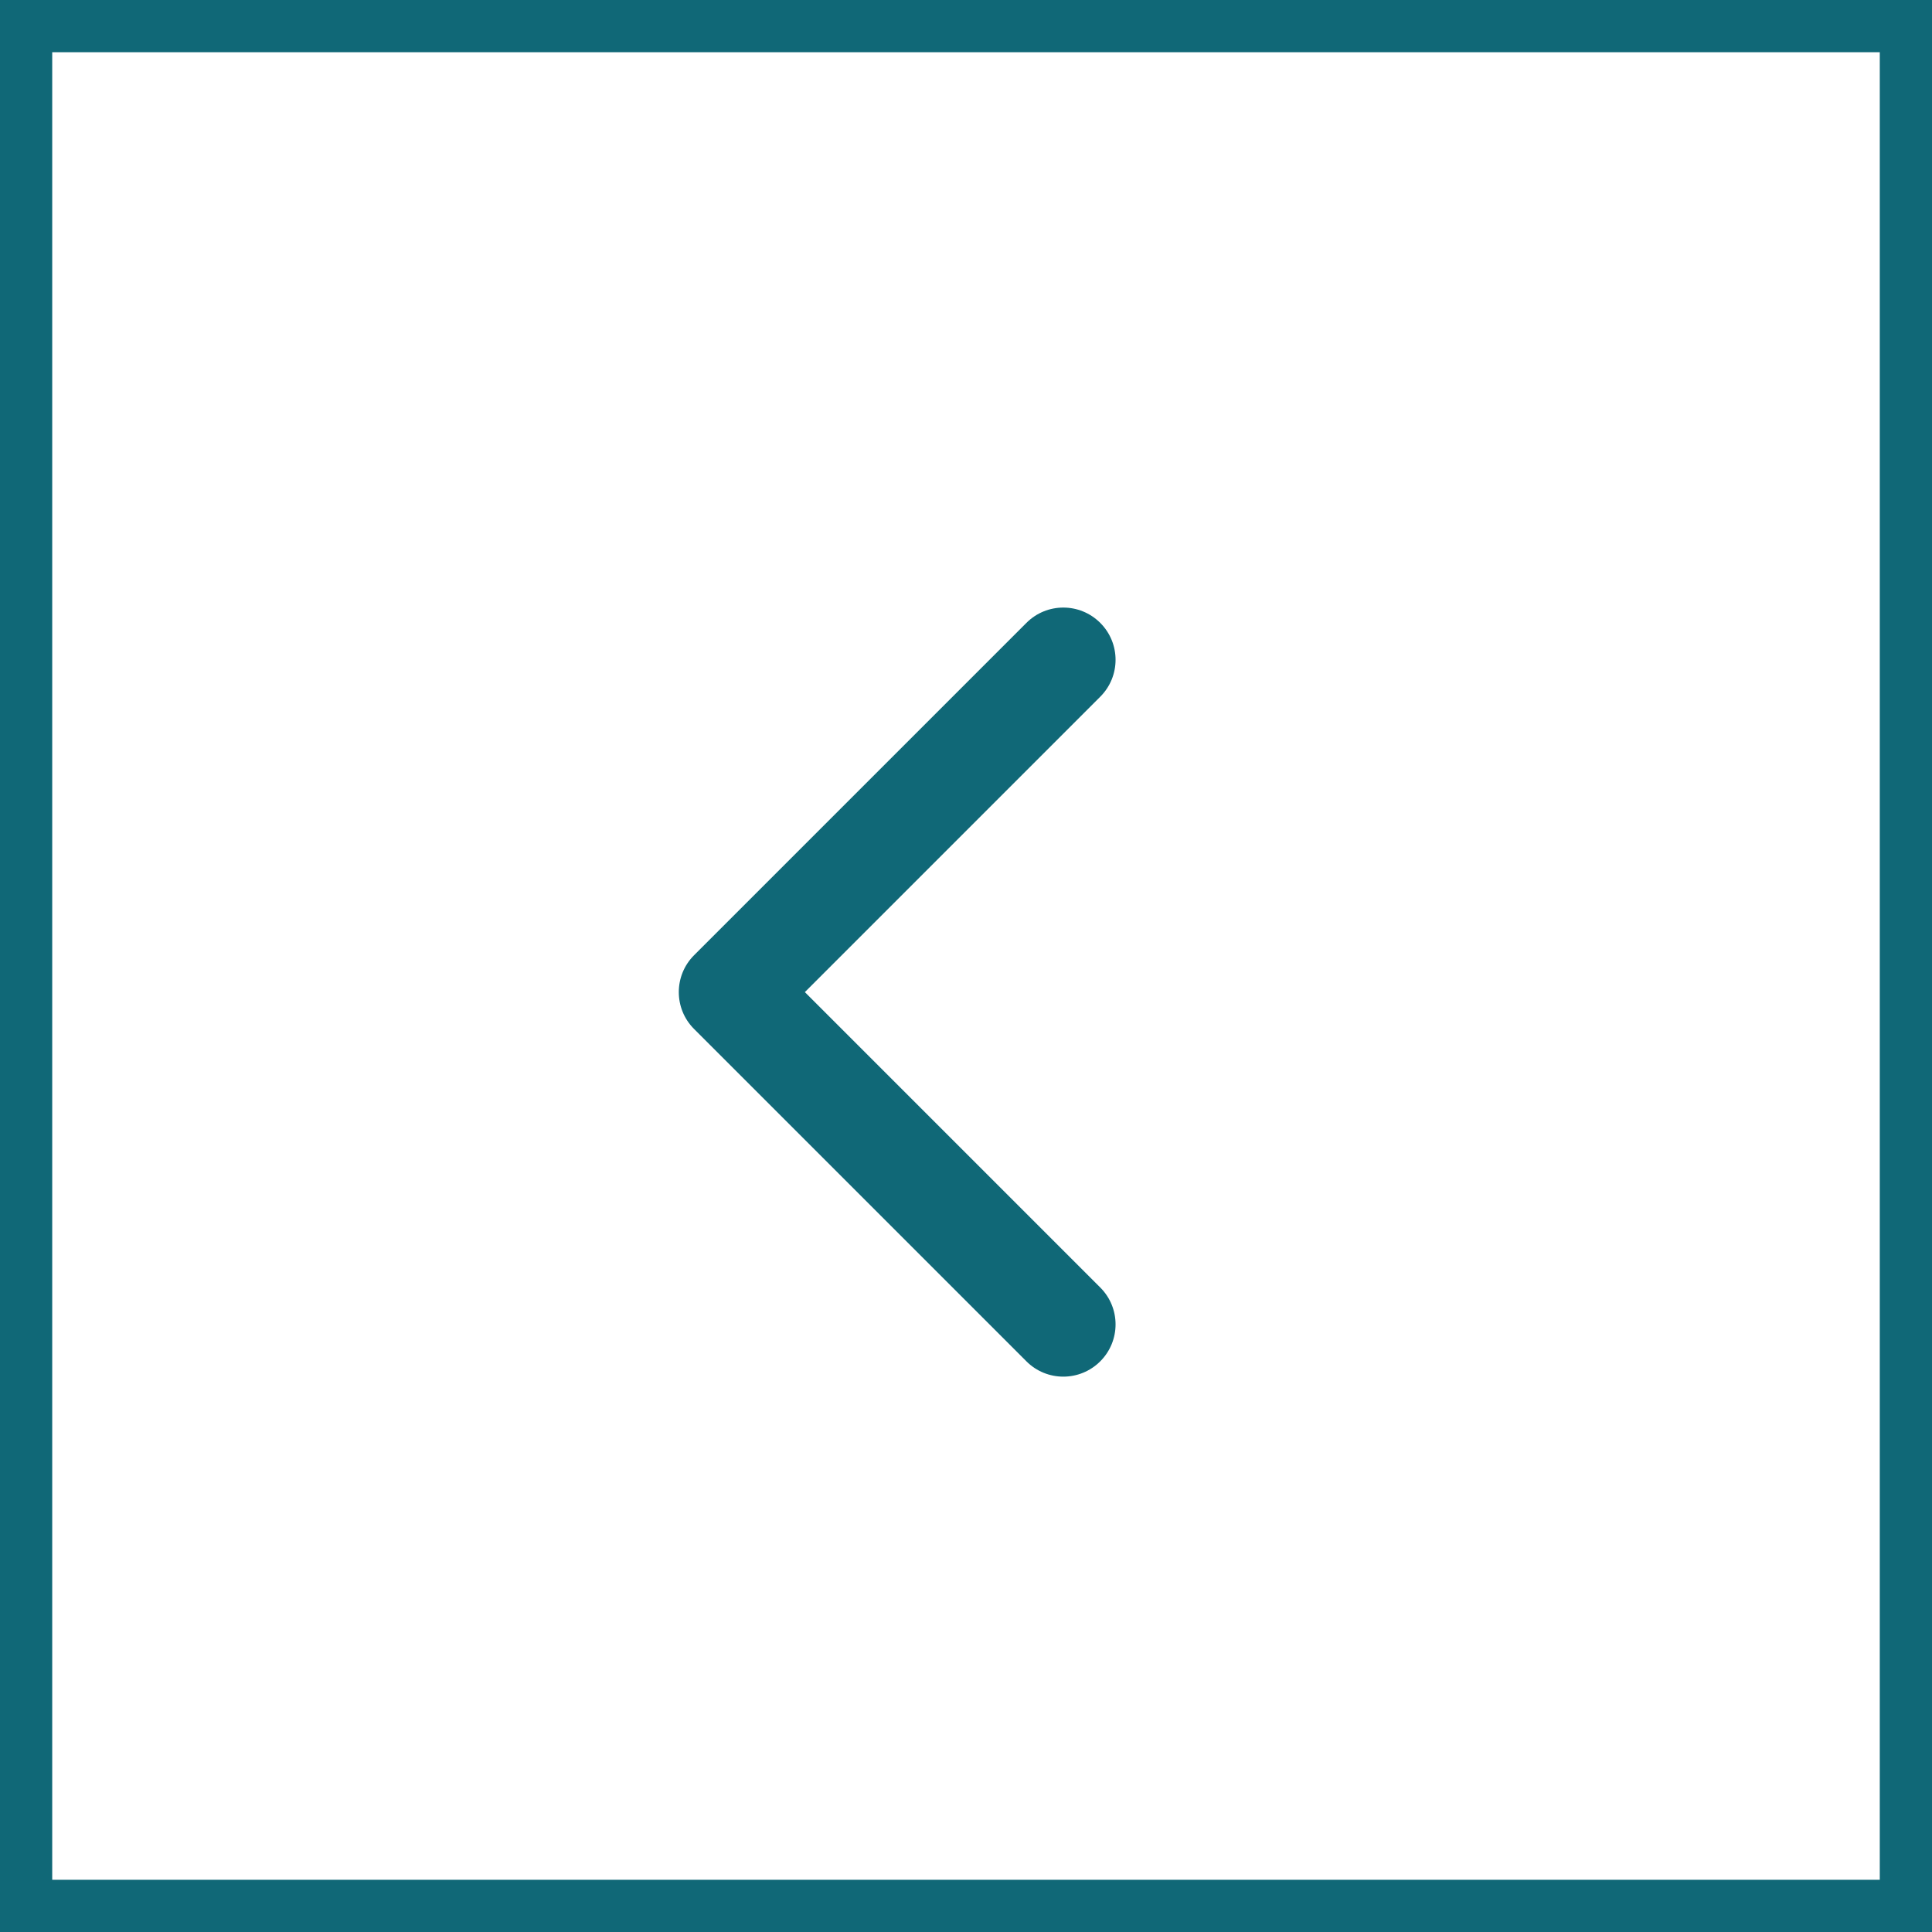 <?xml version="1.0" encoding="UTF-8"?> <svg xmlns="http://www.w3.org/2000/svg" width="37" height="37" viewBox="0 0 37 37" fill="none"><rect x="-0.5" y="0.5" width="36" height="36" transform="matrix(-1 0 0 1 36 0)" stroke="#106877"></rect><path d="M13.293 19.707C12.902 19.317 12.902 18.683 13.293 18.293L19.657 11.929C20.047 11.538 20.68 11.538 21.071 11.929C21.462 12.319 21.462 12.953 21.071 13.343L15.414 19L21.071 24.657C21.462 25.047 21.462 25.68 21.071 26.071C20.68 26.462 20.047 26.462 19.657 26.071L13.293 19.707ZM15 19V20H14V19V18H15V19Z" fill="#106877"></path></svg> 